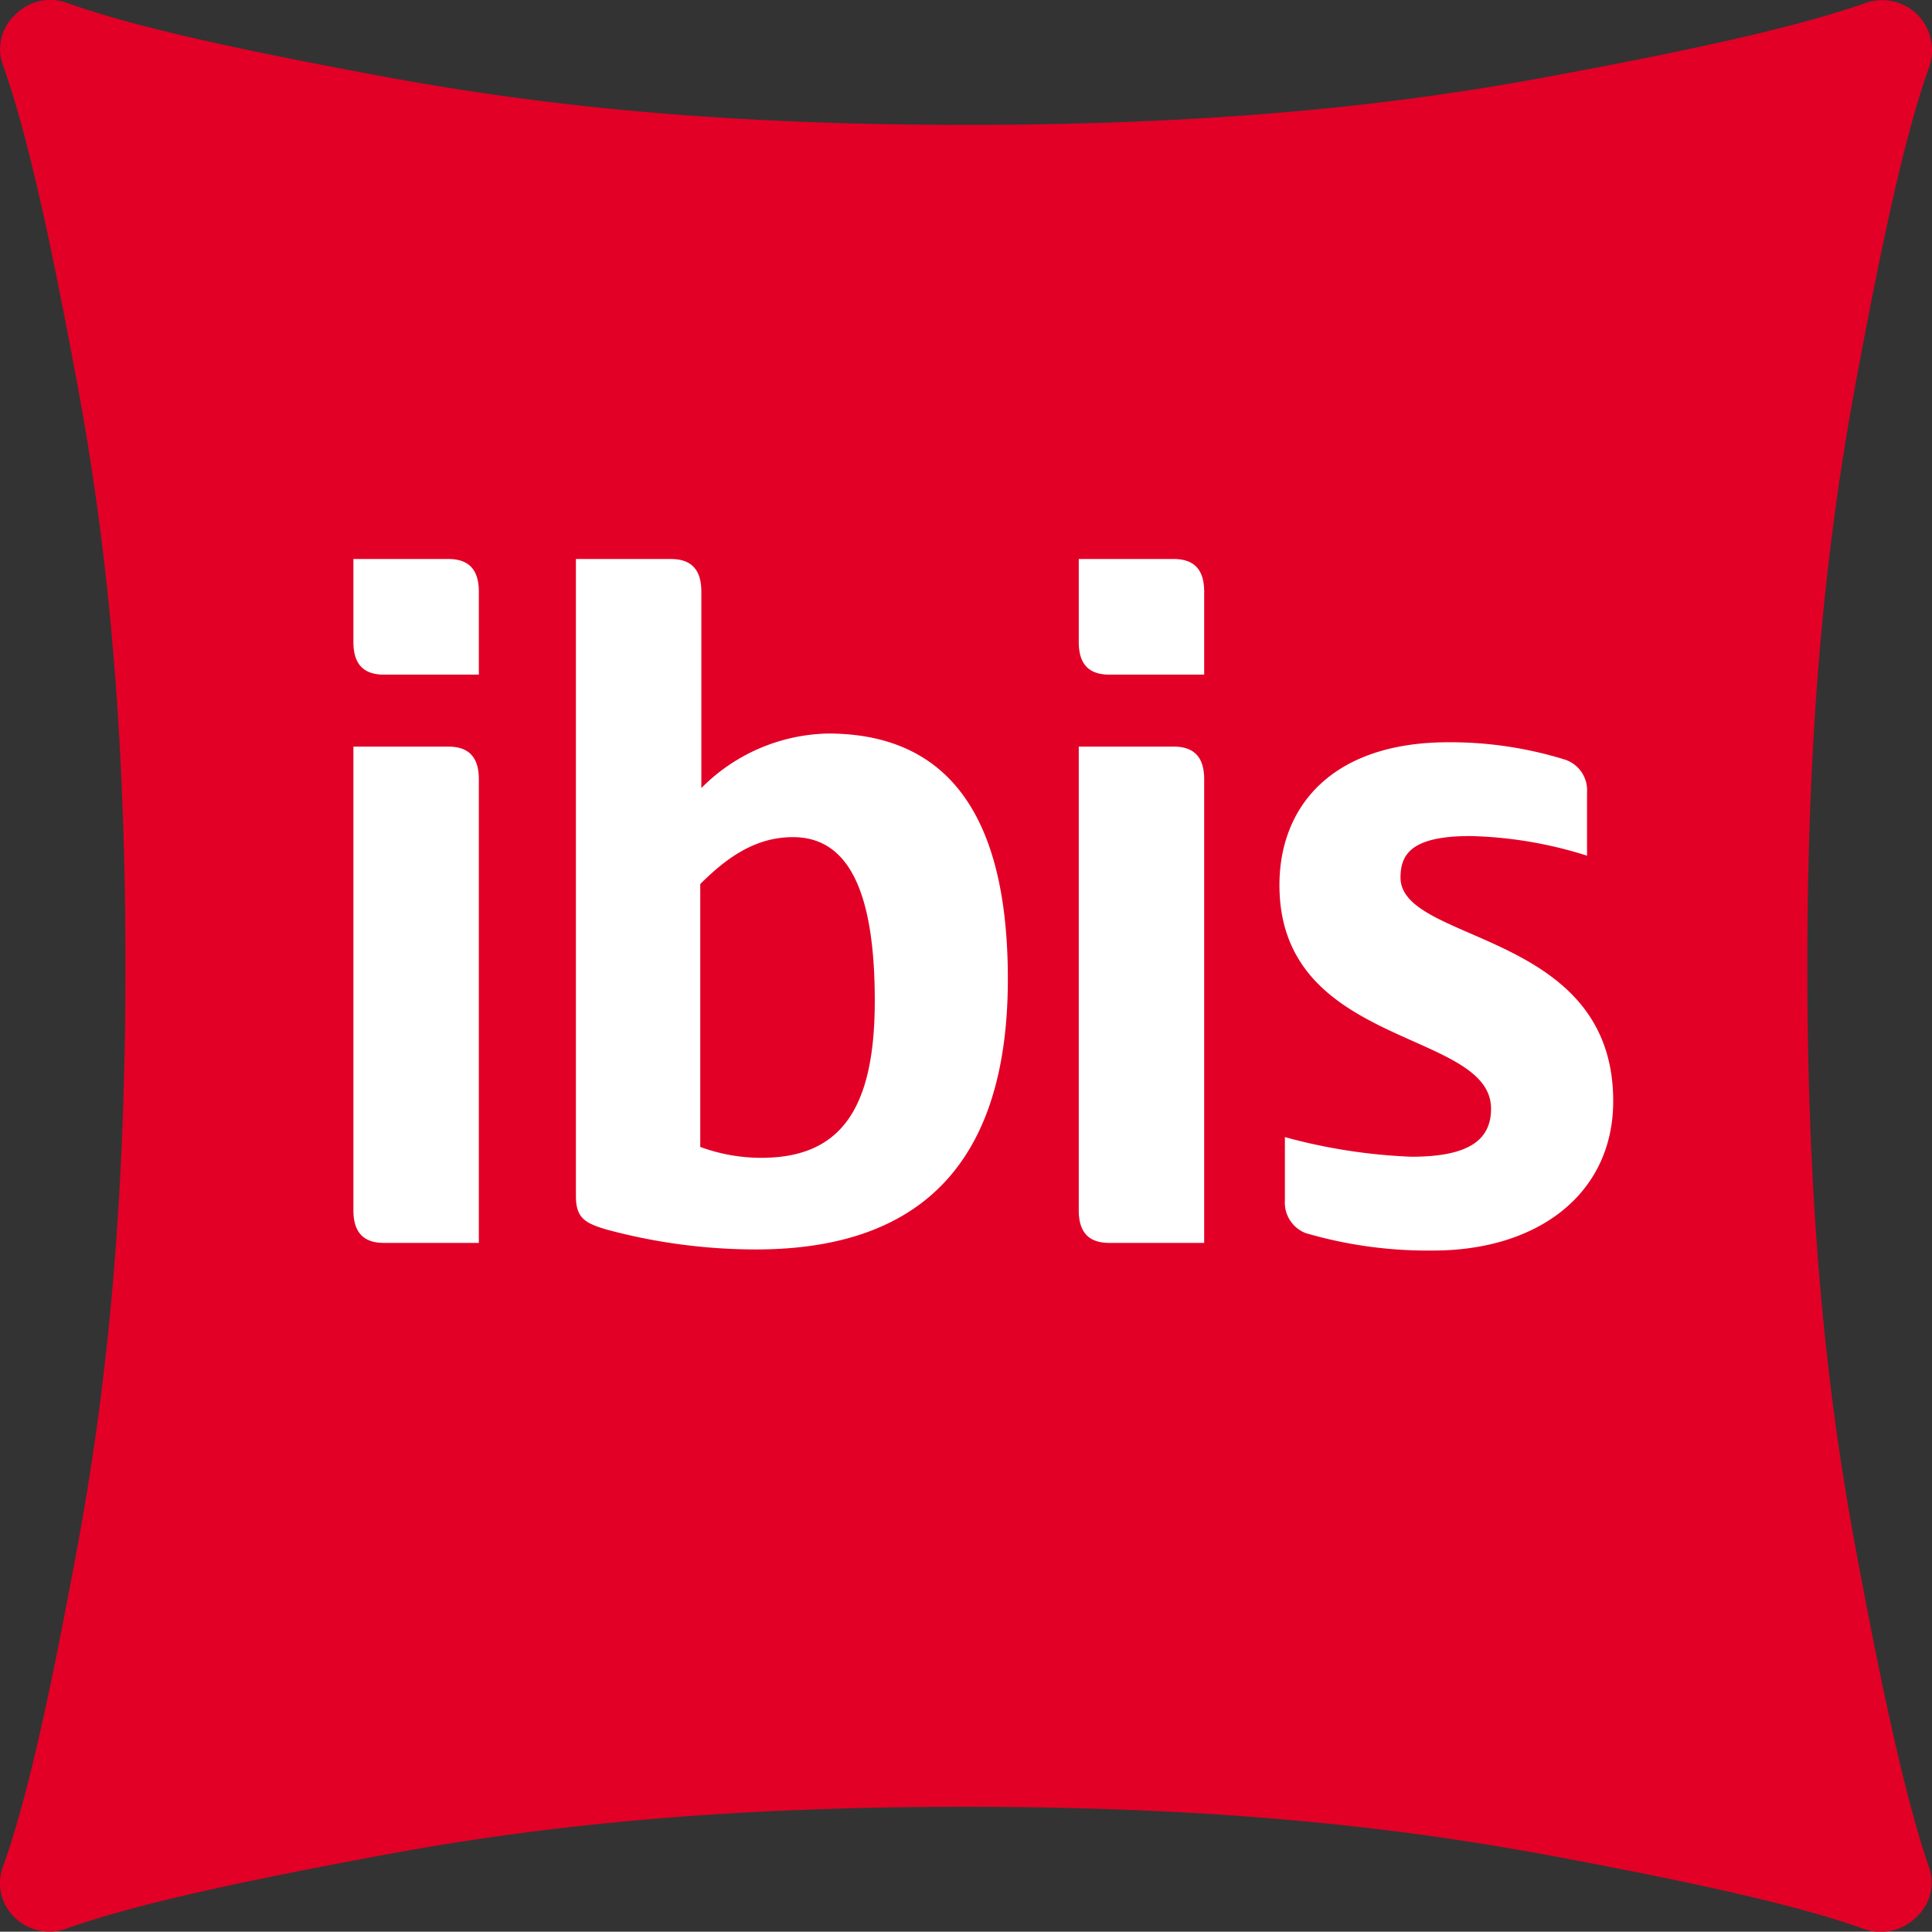 <svg xmlns="http://www.w3.org/2000/svg" width="177.127" height="177.1" viewBox="0 0 177.127 177.1">
  <rect x="0" y="0" width="177.127" height="177.1" fill="#333333" stroke="none"/>
  <g id="ibis" transform="translate(22943.699 20439.75)">
    <path id="Tracciato_5062" data-name="Tracciato 5062" d="M392.8,45.5a4.646,4.646,0,0,1,1.1,4.7c-2.2,6.1-4.3,15.8-6.7,28.7s-4.5,29.2-4.5,53.8,2.1,41,4.5,53.8c2.4,12.9,4.5,22.5,6.6,28.7a4.254,4.254,0,0,1-1.1,4.7,4.6,4.6,0,0,1-4.8,1.1c-6.1-2.2-15.8-4.3-28.6-6.7-12.9-2.4-29.2-4.5-53.8-4.5s-41,2.1-53.8,4.5c-12.9,2.4-22.6,4.5-28.7,6.7a4.569,4.569,0,0,1-4.7-1.1,4.348,4.348,0,0,1-1-4.7c2.2-6.1,4.3-15.8,6.7-28.7s4.5-29.2,4.5-53.8-2.1-41-4.5-53.8c-2.4-12.9-4.5-22.5-6.7-28.7a4.254,4.254,0,0,1,1.1-4.7,4.471,4.471,0,0,1,4.7-1.1c6.1,2.2,15.8,4.3,28.7,6.7s29.2,4.5,53.8,4.5,41-2.1,53.8-4.5c12.9-2.4,22.5-4.5,28.7-6.7A4.608,4.608,0,0,1,392.8,45.5Z" transform="translate(-23160.699 -20483.9)" fill="#e20026"/>
    <path id="Tracciato_5063" data-name="Tracciato 5063" d="M260.9,158.1V115.6c0-1.9-.8-3-2.8-3h-8.7v42.5c0,1.9.8,3,2.8,3Zm0-52.1V98.4c0-1.9-.8-3-2.8-3h-8.7V103c0,1.9.8,3,2.8,3Zm20.3,19.2c2.6-2.6,5.2-4.3,8.5-4.3,5,0,7.5,4.8,7.5,15,0,9.9-3.1,14.4-10.4,14.4a16.176,16.176,0,0,1-5.6-1Zm-11.4,28.6c0,2,.8,2.5,2.9,3.1a52.635,52.635,0,0,0,13.6,1.8c16.7,0,23.1-9.7,23.1-24.8,0-12.5-3.8-22.5-16.5-22.5a16.817,16.817,0,0,0-11.6,5v-18c0-1.9-.8-3-2.8-3h-8.7Zm57.6,4.3V115.6c0-1.9-.8-3-2.8-3h-8.7v42.5c0,1.9.8,3,2.8,3Zm0-52.1V98.4c0-1.9-.8-3-2.8-3h-8.7V103c0,1.9.8,3,2.8,3Zm37.5,39.1c0-15.7-19.5-14.4-19.5-20.5,0-2.2,1.1-3.8,6.4-3.8a38.069,38.069,0,0,1,10.7,1.8v-5.8a2.954,2.954,0,0,0-2-3,35.5,35.5,0,0,0-10.7-1.6c-10.7,0-15.5,5.9-15.5,13.1,0,15,19.4,13.2,19.4,20.5,0,2.9-2.1,4.4-7.3,4.4a51.307,51.307,0,0,1-11.6-1.8v5.8a3,3,0,0,0,1.9,3,39.842,39.842,0,0,0,11.7,1.6c9.6,0,16.5-5.2,16.5-13.7" transform="translate(-23160.699 -20483.9)" fill="#fff"/>
  </g>
</svg>
